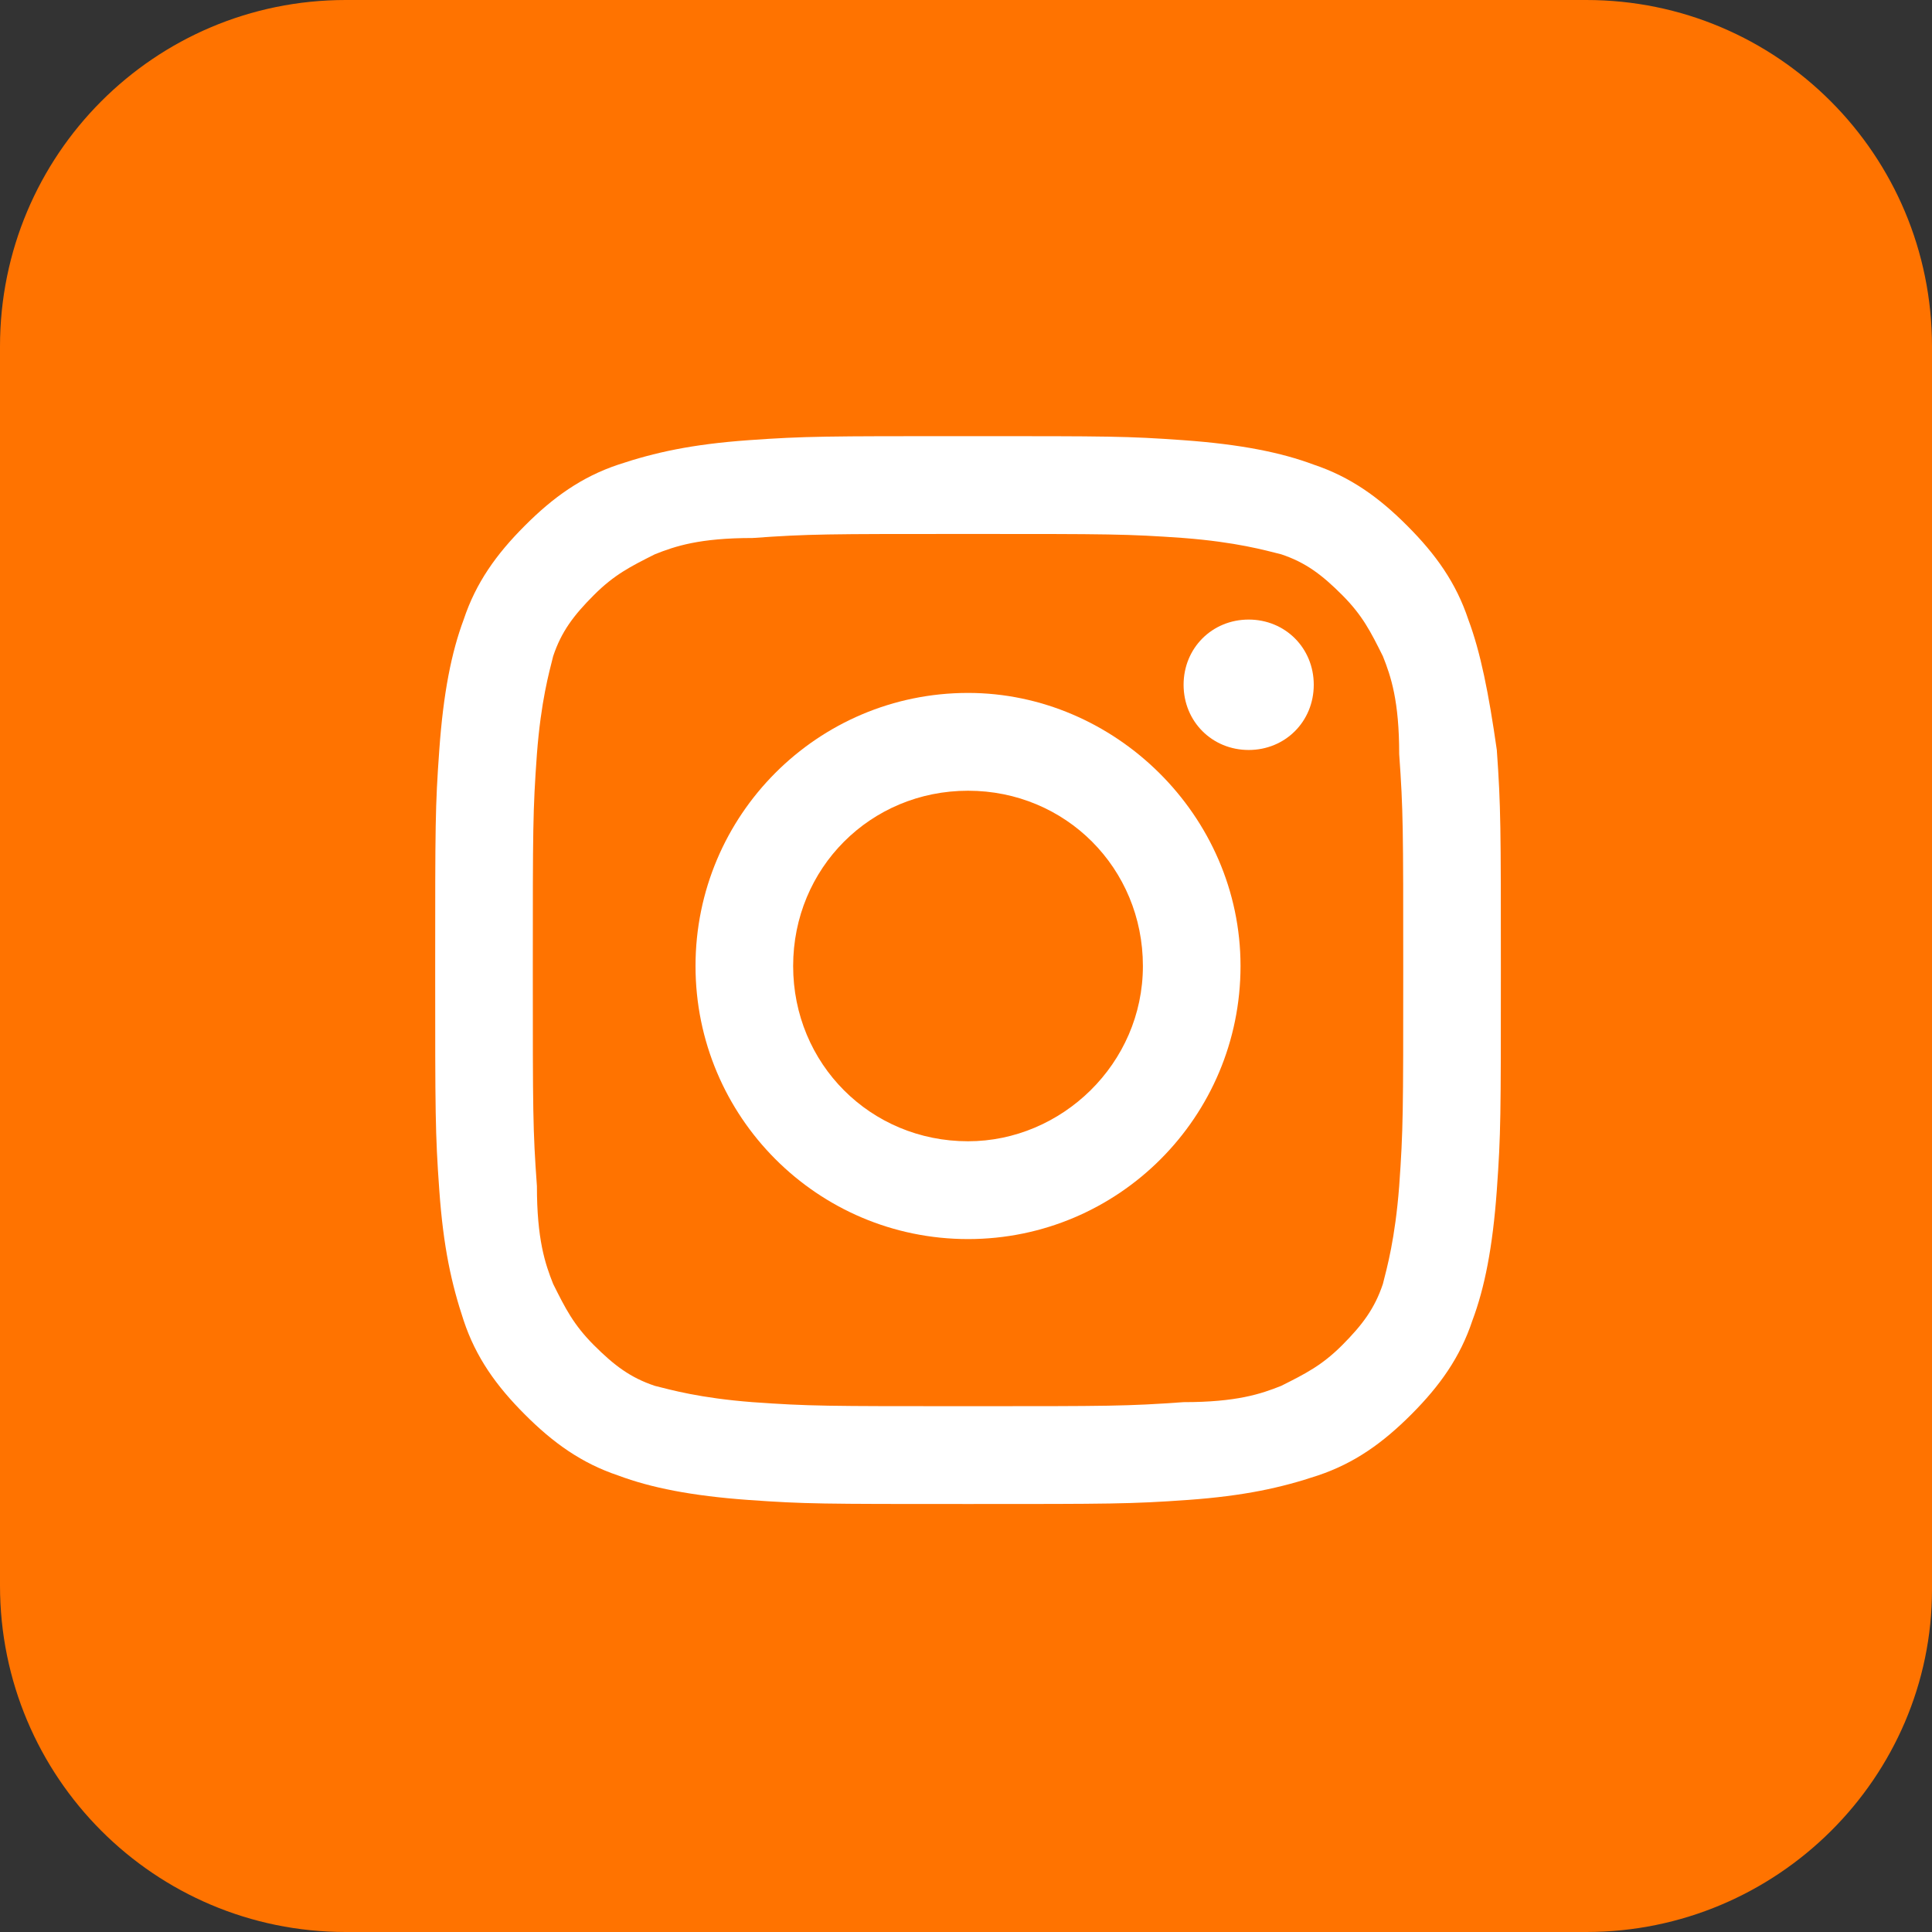 <svg width="32" height="32" viewBox="0 0 32 32" fill="none" xmlns="http://www.w3.org/2000/svg">
<rect x="0" y="0" width="32" height="32" fill="#333333" stroke="none"/>
<path d="M26.274 32H5.726C2.56 32 0 29.435 0 26.262V5.738C0 2.565 2.56 0 5.726 0H26.274C29.44 0 32 2.565 32 5.738V26.329C32 29.435 29.44 32 26.274 32Z" fill="#FF7300"/>
<path d="M16.034 8.844C18.392 8.844 18.661 8.844 19.604 8.911C20.48 8.979 20.952 9.114 21.221 9.181C21.625 9.316 21.895 9.519 22.232 9.857C22.568 10.194 22.703 10.464 22.905 10.869C23.04 11.207 23.175 11.612 23.175 12.489C23.242 13.435 23.242 13.705 23.242 16.067C23.242 18.43 23.242 18.7 23.175 19.646C23.107 20.523 22.973 20.996 22.905 21.266C22.77 21.671 22.568 21.941 22.232 22.279C21.895 22.616 21.625 22.751 21.221 22.954C20.884 23.089 20.48 23.224 19.604 23.224C18.661 23.291 18.392 23.291 16.034 23.291C13.676 23.291 13.406 23.291 12.463 23.224C11.587 23.156 11.116 23.021 10.846 22.954C10.442 22.819 10.173 22.616 9.836 22.279C9.499 21.941 9.364 21.671 9.162 21.266C9.027 20.928 8.893 20.523 8.893 19.646C8.825 18.7 8.825 18.43 8.825 16.067C8.825 13.705 8.825 13.435 8.893 12.489C8.96 11.612 9.095 11.139 9.162 10.869C9.297 10.464 9.499 10.194 9.836 9.857C10.173 9.519 10.442 9.384 10.846 9.181C11.183 9.046 11.587 8.911 12.463 8.911C13.406 8.844 13.676 8.844 16.034 8.844ZM16.034 7.224C13.676 7.224 13.339 7.224 12.396 7.291C11.453 7.359 10.846 7.494 10.24 7.696C9.634 7.899 9.162 8.236 8.691 8.709C8.219 9.181 7.882 9.654 7.68 10.262C7.478 10.802 7.343 11.477 7.276 12.422C7.208 13.367 7.208 13.637 7.208 16.067C7.208 18.43 7.208 18.768 7.276 19.713C7.343 20.658 7.478 21.266 7.68 21.873C7.882 22.481 8.219 22.954 8.691 23.426C9.162 23.899 9.634 24.236 10.24 24.439C10.779 24.641 11.453 24.776 12.396 24.844C13.339 24.911 13.608 24.911 16.034 24.911C18.392 24.911 18.728 24.911 19.672 24.844C20.615 24.776 21.221 24.641 21.827 24.439C22.434 24.236 22.905 23.899 23.377 23.426C23.848 22.954 24.185 22.481 24.387 21.873C24.59 21.333 24.724 20.658 24.792 19.713C24.859 18.768 24.859 18.498 24.859 16.067C24.859 13.705 24.859 13.367 24.792 12.422C24.657 11.477 24.522 10.802 24.32 10.262C24.118 9.654 23.781 9.181 23.309 8.709C22.838 8.236 22.366 7.899 21.76 7.696C21.221 7.494 20.547 7.359 19.604 7.291C18.661 7.224 18.392 7.224 16.034 7.224Z" fill="white"/>
<path d="M16.034 11.477C13.541 11.477 11.52 13.502 11.52 16C11.52 18.498 13.541 20.523 16.034 20.523C18.526 20.523 20.547 18.498 20.547 16C20.547 13.502 18.459 11.477 16.034 11.477ZM16.034 18.903C14.417 18.903 13.137 17.62 13.137 16C13.137 14.38 14.417 13.097 16.034 13.097C17.651 13.097 18.93 14.38 18.93 16C18.93 17.62 17.583 18.903 16.034 18.903Z" fill="white"/>
<path d="M21.76 11.342C21.76 11.95 21.288 12.422 20.682 12.422C20.076 12.422 19.604 11.95 19.604 11.342C19.604 10.734 20.076 10.262 20.682 10.262C21.288 10.262 21.76 10.734 21.76 11.342Z" fill="white"/>
</svg>
